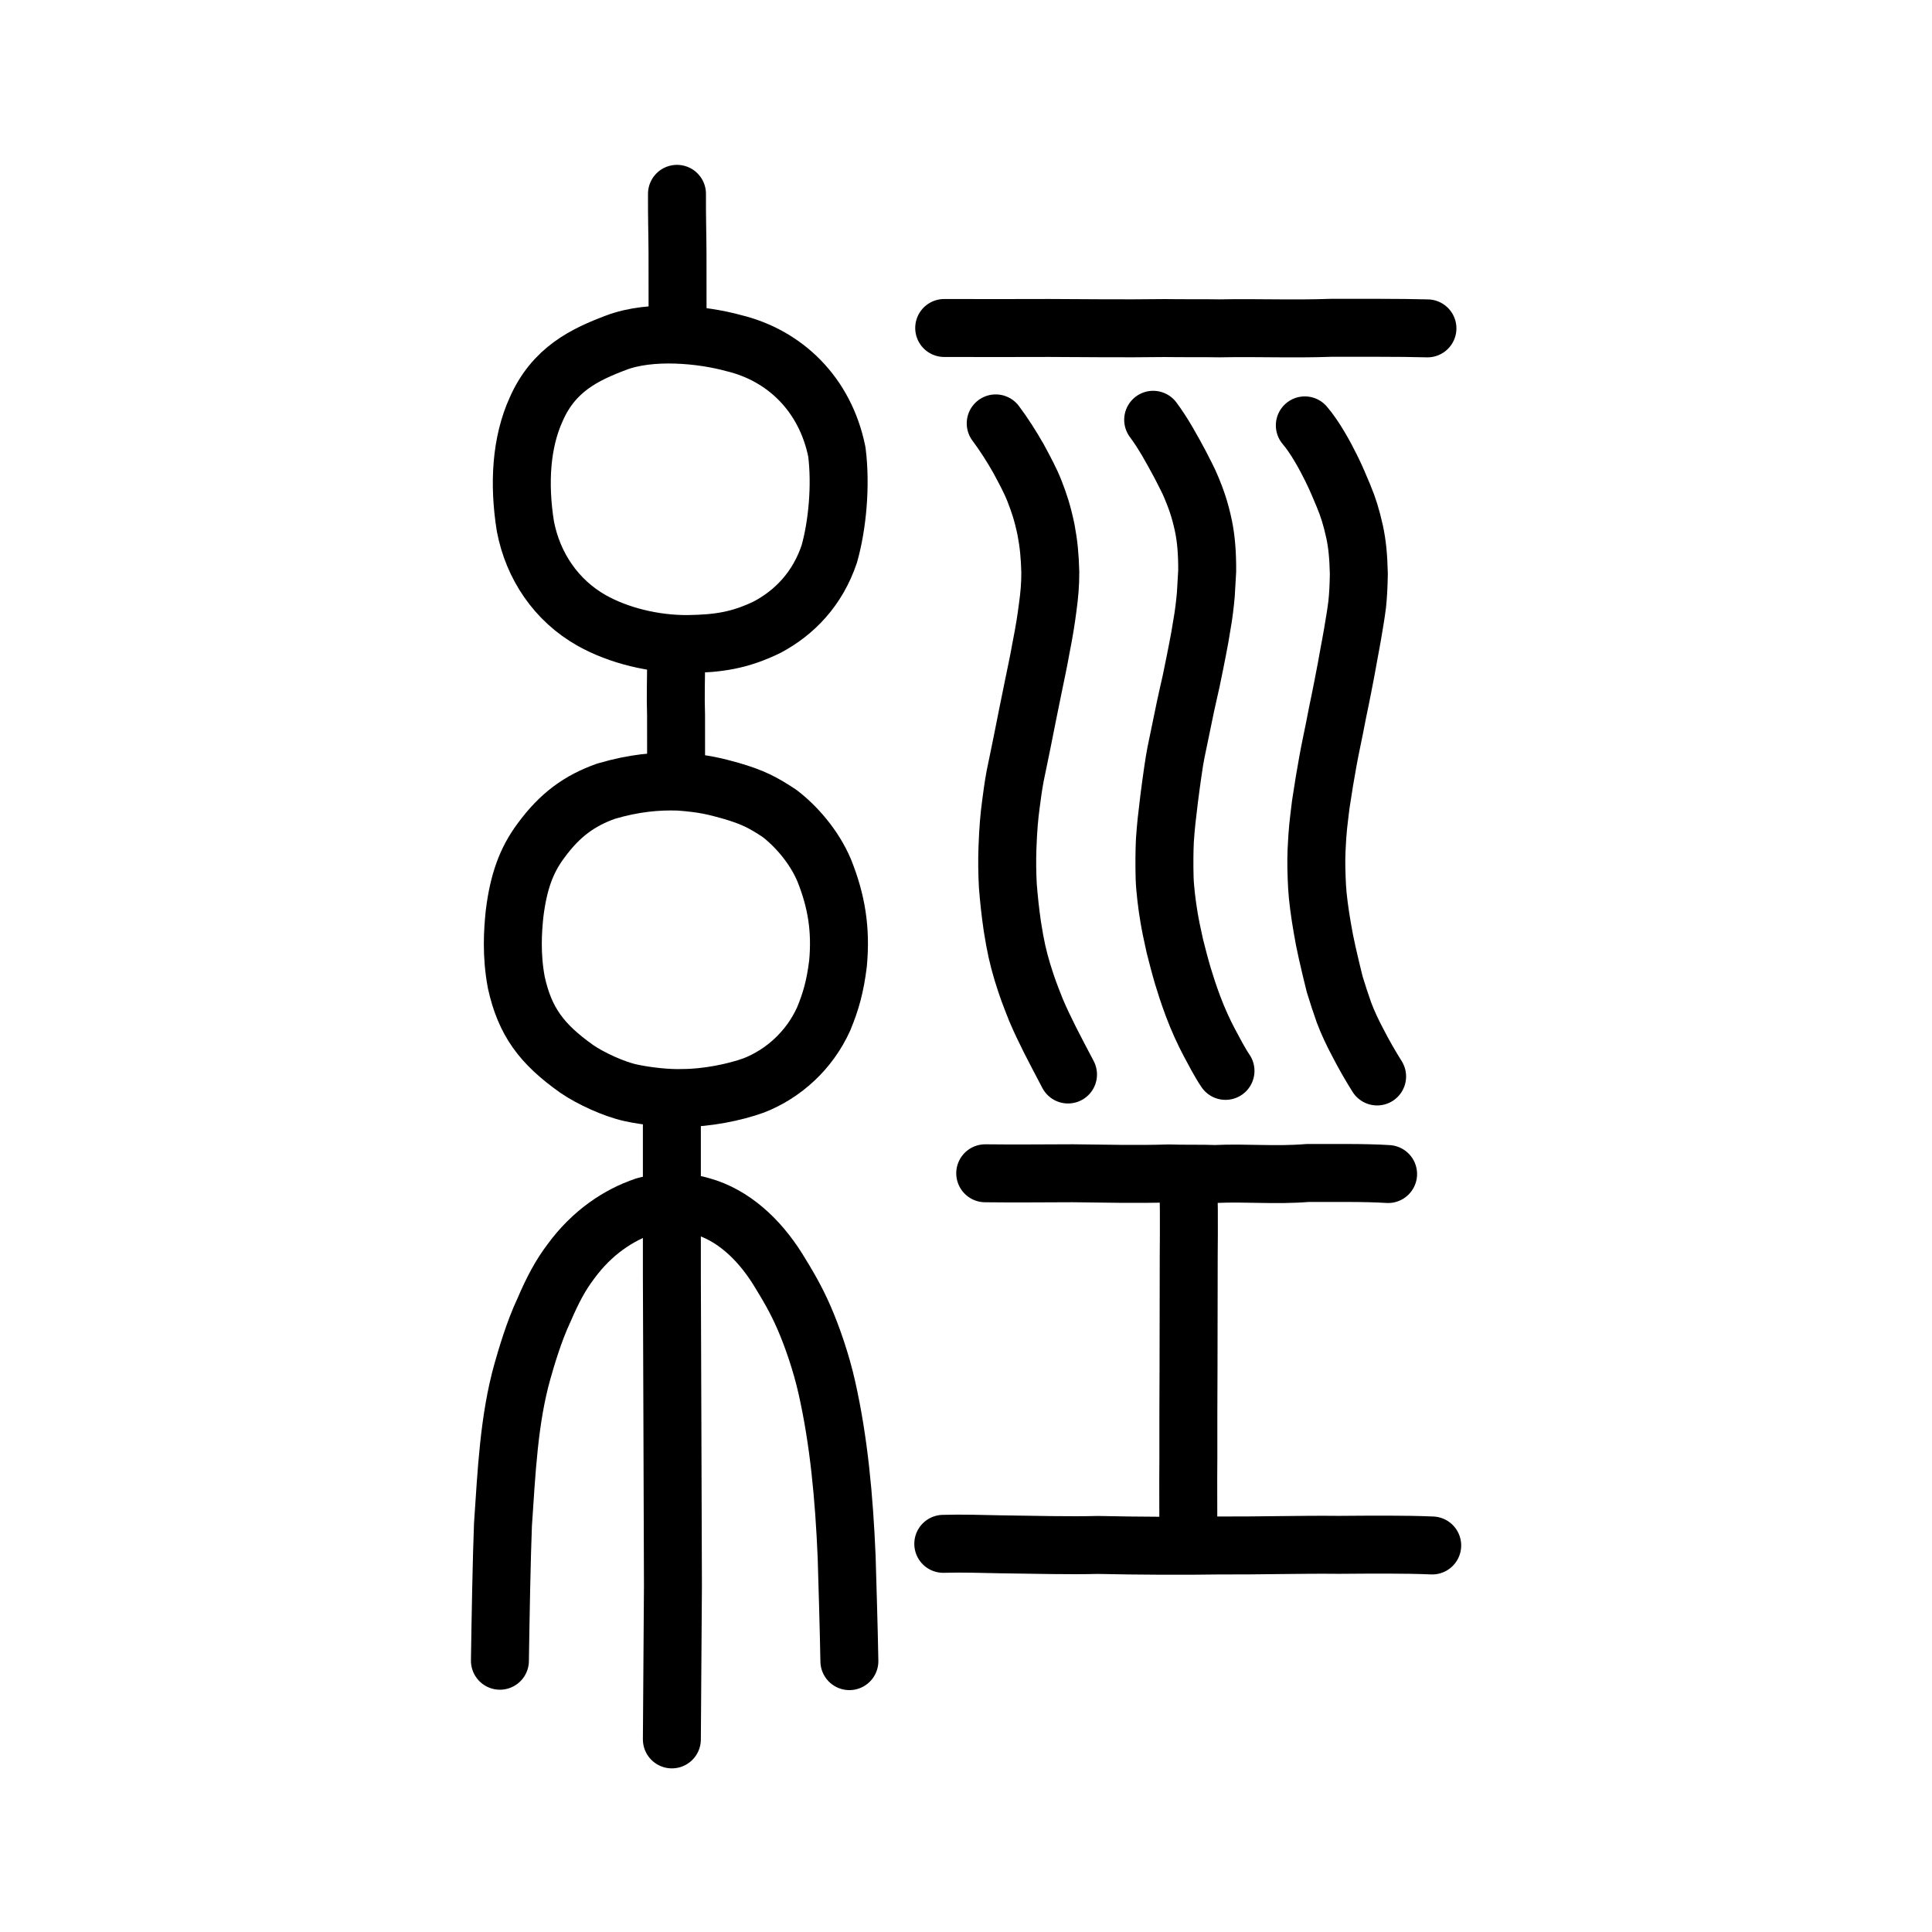 <?xml version="1.0" encoding="UTF-8" standalone="no"?>
<!-- Created with Inkscape (http://www.inkscape.org/) -->

<svg
   xmlns:dc="http://purl.org/dc/elements/1.1/"
   xmlns:cc="http://creativecommons.org/ns#"
   xmlns:rdf="http://www.w3.org/1999/02/22-rdf-syntax-ns#"
   xmlns:svg="http://www.w3.org/2000/svg"
   xmlns="http://www.w3.org/2000/svg"
   xmlns:sodipodi="http://sodipodi.sourceforge.net/DTD/sodipodi-0.dtd"
   xmlns:inkscape="http://www.inkscape.org/namespaces/inkscape"
   width="200px"
   height="200px"
   viewBox="0 0 200 200"
   version="1.1"
   id="SVGRoot"
   inkscape:version="0.92.3 (2405546, 2018-03-11)"
   sodipodi:docname="7d93ss.svg">
  <sodipodi:namedview
     id="base"
     pagecolor="#ffffff"
     bordercolor="#666666"
     borderopacity="1.0"
     inkscape:pageopacity="0.0"
     inkscape:pageshadow="2"
     inkscape:zoom="3.0900566"
     inkscape:cx="119.81392"
     inkscape:cy="100.82145"
     inkscape:document-units="px"
     inkscape:current-layer="layer1"
     showgrid="true"
     inkscape:window-width="1333"
     inkscape:window-height="870"
     inkscape:window-x="240"
     inkscape:window-y="67"
     inkscape:window-maximized="0"
     inkscape:snap-global="false"
     showguides="true">
    <inkscape:grid
       type="xygrid"
       id="grid4562" />
  </sodipodi:namedview>
  <defs
     id="defs4546" />
  <g
     id="layer1"
     inkscape:groupmode="layer"
     inkscape:label="レイヤー 1">
    <path
       style="opacity:1;vector-effect:none;fill:none;fill-opacity:1;stroke:#000000;stroke-width:6;stroke-linecap:round;stroke-linejoin:miter;stroke-miterlimit:4;stroke-dasharray:none;stroke-dashoffset:0;stroke-opacity:1"
       d="m 70.081,20.066 c -0.016,2.251 0.05,4.396 0.055,6.119 -0.004,3.207 0.005,4.155 0.005,5.699"
       id="path6087"
       inkscape:connector-curvature="0"
       sodipodi:nodetypes="ccc" />
    <path
       style="opacity:1;vector-effect:none;fill:none;fill-opacity:1;stroke:#000000;stroke-width:6;stroke-linecap:round;stroke-linejoin:miter;stroke-miterlimit:4;stroke-dasharray:none;stroke-dashoffset:0;stroke-opacity:1"
       d="m 69.988,68.599 c 5.9e-5,1.682 -0.07,3.486 -0.003,5.425 -0.006,1.422 0.003,3.006 0.003,4.647"
       id="path6087-0"
       inkscape:connector-curvature="0"
       sodipodi:nodetypes="ccc" />
    <path
       style="opacity:1;vector-effect:none;fill:none;fill-opacity:1;stroke:#000000;stroke-width:6;stroke-linecap:butt;stroke-linejoin:round;stroke-miterlimit:4;stroke-dasharray:none;stroke-dashoffset:0;stroke-opacity:1"
       d="m 53.443,101.682 c -0.534,-2.875 -0.355,-5.32 -0.181,-7.046 0.406,-3.335 1.224,-5.573 2.712,-7.577 2,-2.741 4.041,-4.181 6.756,-5.153 2.951,-0.865 5.325,-1.066 7.546,-0.994 2.608,0.184 3.82,0.512 5.403,0.955 2.243,0.656 3.285,1.19 5.015,2.337 1.646,1.254 3.58,3.394 4.637,5.922 1.24,3.103 1.756,6.052 1.417,9.634 -0.296,2.38 -0.742,3.933 -1.478,5.71 -1.472,3.266 -4.162,5.683 -7.215,6.884 -2.002,0.73 -4.955,1.314 -7.388,1.309 -1.342,0.062 -3.627,-0.153 -5.377,-0.537 -1.764,-0.383 -4.182,-1.508 -5.584,-2.471 -3.645,-2.59 -5.364,-4.887 -6.264,-8.973 z"
       id="path6089-4"
       inkscape:connector-curvature="0"
       sodipodi:nodetypes="ccccccccccccccc" />
    <path
       style="opacity:1;vector-effect:none;fill:none;fill-opacity:1;stroke:#000000;stroke-width:6;stroke-linecap:round;stroke-linejoin:miter;stroke-miterlimit:4;stroke-dasharray:none;stroke-dashoffset:0;stroke-opacity:1"
       d="m 69.552,180.061 0.11,-15.878 -0.055,-16.653 -0.055,-15.491 v -15.491"
       id="path6087-7"
       inkscape:connector-curvature="0"
       sodipodi:nodetypes="ccccc" />
    <path
       style="opacity:1;vector-effect:none;fill:none;fill-opacity:1;stroke:#000000;stroke-width:6;stroke-linecap:round;stroke-linejoin:round;stroke-miterlimit:4;stroke-dasharray:none;stroke-dashoffset:0;stroke-opacity:1"
       d="m 51.752,171.918 c 0.068,-4.642 0.178,-10.637 0.315,-14.087 0.371,-5.426 0.605,-10.861 2.013,-15.868 0.393,-1.377 1.18,-4.112 2.249,-6.379 0.883,-2.056 1.694,-3.59 2.793,-5.034 2.182,-2.965 4.912,-4.774 7.613,-5.688 1.687,-0.478 4.142,-0.532 5.901,0 3.19,0.892 5.867,3.332 7.845,6.469 1.005,1.627 1.885,3.088 2.736,5.04 0.851,1.94 1.81,4.717 2.385,7.298 1.234,5.491 1.782,11.312 2.044,17.536 0.066,2.361 0.225,7.407 0.281,10.755"
       id="path6755"
       inkscape:connector-curvature="0"
       sodipodi:nodetypes="cccccccccccc" />
    <path
       style="opacity:1;vector-effect:none;fill:none;fill-opacity:1;stroke:#000000;stroke-width:6;stroke-linecap:butt;stroke-linejoin:round;stroke-miterlimit:4;stroke-dasharray:none;stroke-dashoffset:0;stroke-opacity:1"
       d="m 61.237,64.223 c -3.641,-2.058 -6.065,-5.613 -6.851,-9.751 -0.694,-4.35 -0.46,-8.647 1.13,-12.123 1.812,-4.111 5.004,-5.641 8.239,-6.864 3.641,-1.395 8.936,-0.866 12.196,0.033 5.237,1.26 9.463,5.236 10.68,11.259 0.442,3.475 0.057,7.594 -0.781,10.561 -1.219,3.636 -3.615,6.089 -6.433,7.585 -2.856,1.381 -5.037,1.697 -8.183,1.748 -3.503,0.03 -7.208,-0.873 -9.996,-2.449 z"
       id="path6089-6-8"
       inkscape:connector-curvature="0"
       sodipodi:nodetypes="cccccccccc" />
    <path
       style="fill:none;stroke:#000000;stroke-width:6;stroke-linecap:round;stroke-linejoin:round;stroke-miterlimit:4;stroke-dasharray:none;stroke-opacity:1"
       d="m 97.648,159.817 c 1.985,-0.06 3.969,0.014 5.95,0.05 3.424,0.05 7.171,0.138 10.052,0.065 4.227,0.093 9.109,0.111 12.263,0.057 5.003,0.016 8.63,-0.109 12.717,-0.067 3.219,-0.023 6.796,-0.059 9.632,0.064"
       id="path4568"
       inkscape:connector-curvature="0"
       sodipodi:nodetypes="cccccc" />
    <path
       style="fill:none;stroke:#000000;stroke-width:6;stroke-linecap:round;stroke-linejoin:round;stroke-miterlimit:4;stroke-dasharray:none;stroke-opacity:1"
       d="m 101.99,121.458 c 3.151,0.04 5.999,5e-4 9.067,-0.003 3.455,0.03 6.353,0.127 9.964,0.018 1.357,0.052 3.678,0.006 4.734,0.059 3.389,-0.153 6.165,0.173 9.653,-0.108 2.76,0.02 5.773,-0.049 8.287,0.112"
       id="path4568-6"
       inkscape:connector-curvature="0"
       sodipodi:nodetypes="cccccc" />
    <path
       style="opacity:1;vector-effect:none;fill:none;fill-opacity:1;stroke:#000000;stroke-width:6;stroke-linecap:round;stroke-linejoin:miter;stroke-miterlimit:4;stroke-dasharray:none;stroke-dashoffset:0;stroke-opacity:1"
       d="m 123.018,122.813 c 0.113,3.333 0.018,6.518 0.034,9.604 -0.007,3.256 -0.009,6.485 -0.017,9.448 -0.026,3.132 -0.012,5.645 -0.017,9.072 -0.029,3.006 0.005,5.365 0,8.721"
       id="path6087-00"
       inkscape:connector-curvature="0"
       sodipodi:nodetypes="ccccc" />
    <path
       style="opacity:1;vector-effect:none;fill:none;fill-opacity:1;stroke:#000000;stroke-width:6;stroke-linecap:round;stroke-linejoin:round;stroke-miterlimit:4;stroke-dasharray:none;stroke-dashoffset:0;stroke-opacity:1"
       d="m 119.376,43.456 c 1.047,1.405 1.936,3.038 2.788,4.623 0.373,0.762 0.855,1.604 1.18,2.423 0.418,1.012 0.863,2.155 1.244,3.983 0.27,1.314 0.392,2.83 0.379,4.643 -0.049,0.758 -0.097,1.63 -0.142,2.436 -0.079,0.891 -0.217,2.112 -0.414,3.167 -0.121,0.818 -0.263,1.573 -0.456,2.565 -0.192,0.981 -0.306,1.564 -0.649,3.219 -0.23,0.953 -0.387,1.775 -0.593,2.656 -0.221,1.058 -0.374,1.828 -0.636,3.08 -0.253,1.205 -0.424,1.93 -0.665,3.622 -0.125,0.876 -0.23,1.607 -0.384,2.828 -0.245,2.042 -0.327,2.685 -0.438,4.28 -0.053,1.053 -0.067,2.489 -0.029,3.887 0.03,1.112 0.248,2.88 0.458,4.107 0.129,0.778 0.33,1.757 0.6,2.955 0.258,1.012 0.483,1.91 0.825,3.077 0.292,0.95 0.545,1.778 1.073,3.194 0.46,1.235 1.127,2.709 1.691,3.754 0.461,0.842 1.022,1.972 1.655,2.902"
       id="path7351"
       inkscape:connector-curvature="0"
       sodipodi:nodetypes="ccccccccccccccccccccc" />
    <path
       style="opacity:1;vector-effect:none;fill:none;fill-opacity:1;stroke:#000000;stroke-width:6;stroke-linecap:round;stroke-linejoin:round;stroke-miterlimit:4;stroke-dasharray:none;stroke-dashoffset:0;stroke-opacity:1"
       d="m 103.076,43.829 c 0.829,1.105 1.623,2.353 2.333,3.595 0.674,1.247 1.262,2.333 1.683,3.41 0.455,1.172 0.806,2.16 1.196,4.024 0.282,1.5 0.392,2.707 0.438,4.373 0.003,1.262 -0.085,2.319 -0.28,3.734 -0.155,1.16 -0.304,2.202 -0.701,4.204 -0.259,1.461 -0.45,2.288 -0.74,3.719 -0.342,1.694 -0.872,4.245 -1.202,5.965 -0.253,1.205 -0.377,1.883 -0.721,3.507 -0.211,1.156 -0.314,1.99 -0.44,2.943 -0.161,1.2 -0.278,2.434 -0.354,4.548 -0.037,1.116 -0.034,2.454 0.043,3.852 0.118,1.425 0.231,2.572 0.47,4.219 0.335,2.095 0.559,3.092 1.032,4.693 0.516,1.677 0.797,2.39 1.437,3.997 0.376,0.891 0.931,2.058 1.439,3.066 0.517,0.995 1.19,2.316 1.851,3.553"
       id="path7351-2"
       inkscape:connector-curvature="0"
       sodipodi:nodetypes="cccccccccccccccccc" />
    <path
       style="opacity:1;vector-effect:none;fill:none;fill-opacity:1;stroke:#000000;stroke-width:6;stroke-linecap:round;stroke-linejoin:round;stroke-miterlimit:4;stroke-dasharray:none;stroke-dashoffset:0;stroke-opacity:1"
       d="m 135.075,44.035 c 1.047,1.213 2.104,3.153 2.732,4.432 0.513,1.03 0.855,1.872 1.264,2.843 0.53,1.279 0.807,2.194 1.16,3.753 0.271,1.276 0.392,2.524 0.435,4.337 -0.022,1.293 -0.069,2.204 -0.17,3.163 -0.163,1.274 -0.29,1.895 -0.483,3.097 -0.104,0.634 -0.239,1.3 -0.387,2.12 -0.16,0.947 -0.331,1.801 -0.621,3.313 -0.164,0.885 -0.306,1.496 -0.534,2.629 -0.305,1.556 -0.394,2.042 -0.668,3.337 -0.253,1.205 -0.425,2.22 -0.693,3.775 -0.123,0.762 -0.215,1.332 -0.384,2.445 -0.245,2.042 -0.327,2.456 -0.438,4.777 -0.053,1.244 -0.01,2.451 0.054,3.734 0.058,1.112 0.276,2.727 0.542,4.26 0.157,0.931 0.274,1.527 0.515,2.611 0.258,1.126 0.483,2.101 0.769,3.23 0.376,1.218 0.573,1.816 0.961,2.926 0.376,1.005 0.903,2.135 1.467,3.18 0.545,1.072 1.302,2.393 1.963,3.438"
       id="path7351-2-0"
       inkscape:connector-curvature="0"
       sodipodi:nodetypes="ccccccccccccccccccccc" />
    <path
       style="fill:none;stroke:#000000;stroke-width:6;stroke-linecap:round;stroke-linejoin:round;stroke-miterlimit:4;stroke-dasharray:none;stroke-opacity:1"
       d="m 97.743,33.953 c 3.779,0.021 7.196,2.53e-4 10.876,-0.002 4.144,0.016 7.62,0.066 11.952,0.009 1.627,0.027 4.412,0.003 5.679,0.03 4.066,-0.08 7.395,0.09 11.578,-0.056 3.311,0.01 6.925,-0.025 9.94,0.058"
       id="path4568-6-0"
       inkscape:connector-curvature="0"
       sodipodi:nodetypes="cccccc" />
  </g>
</svg>
